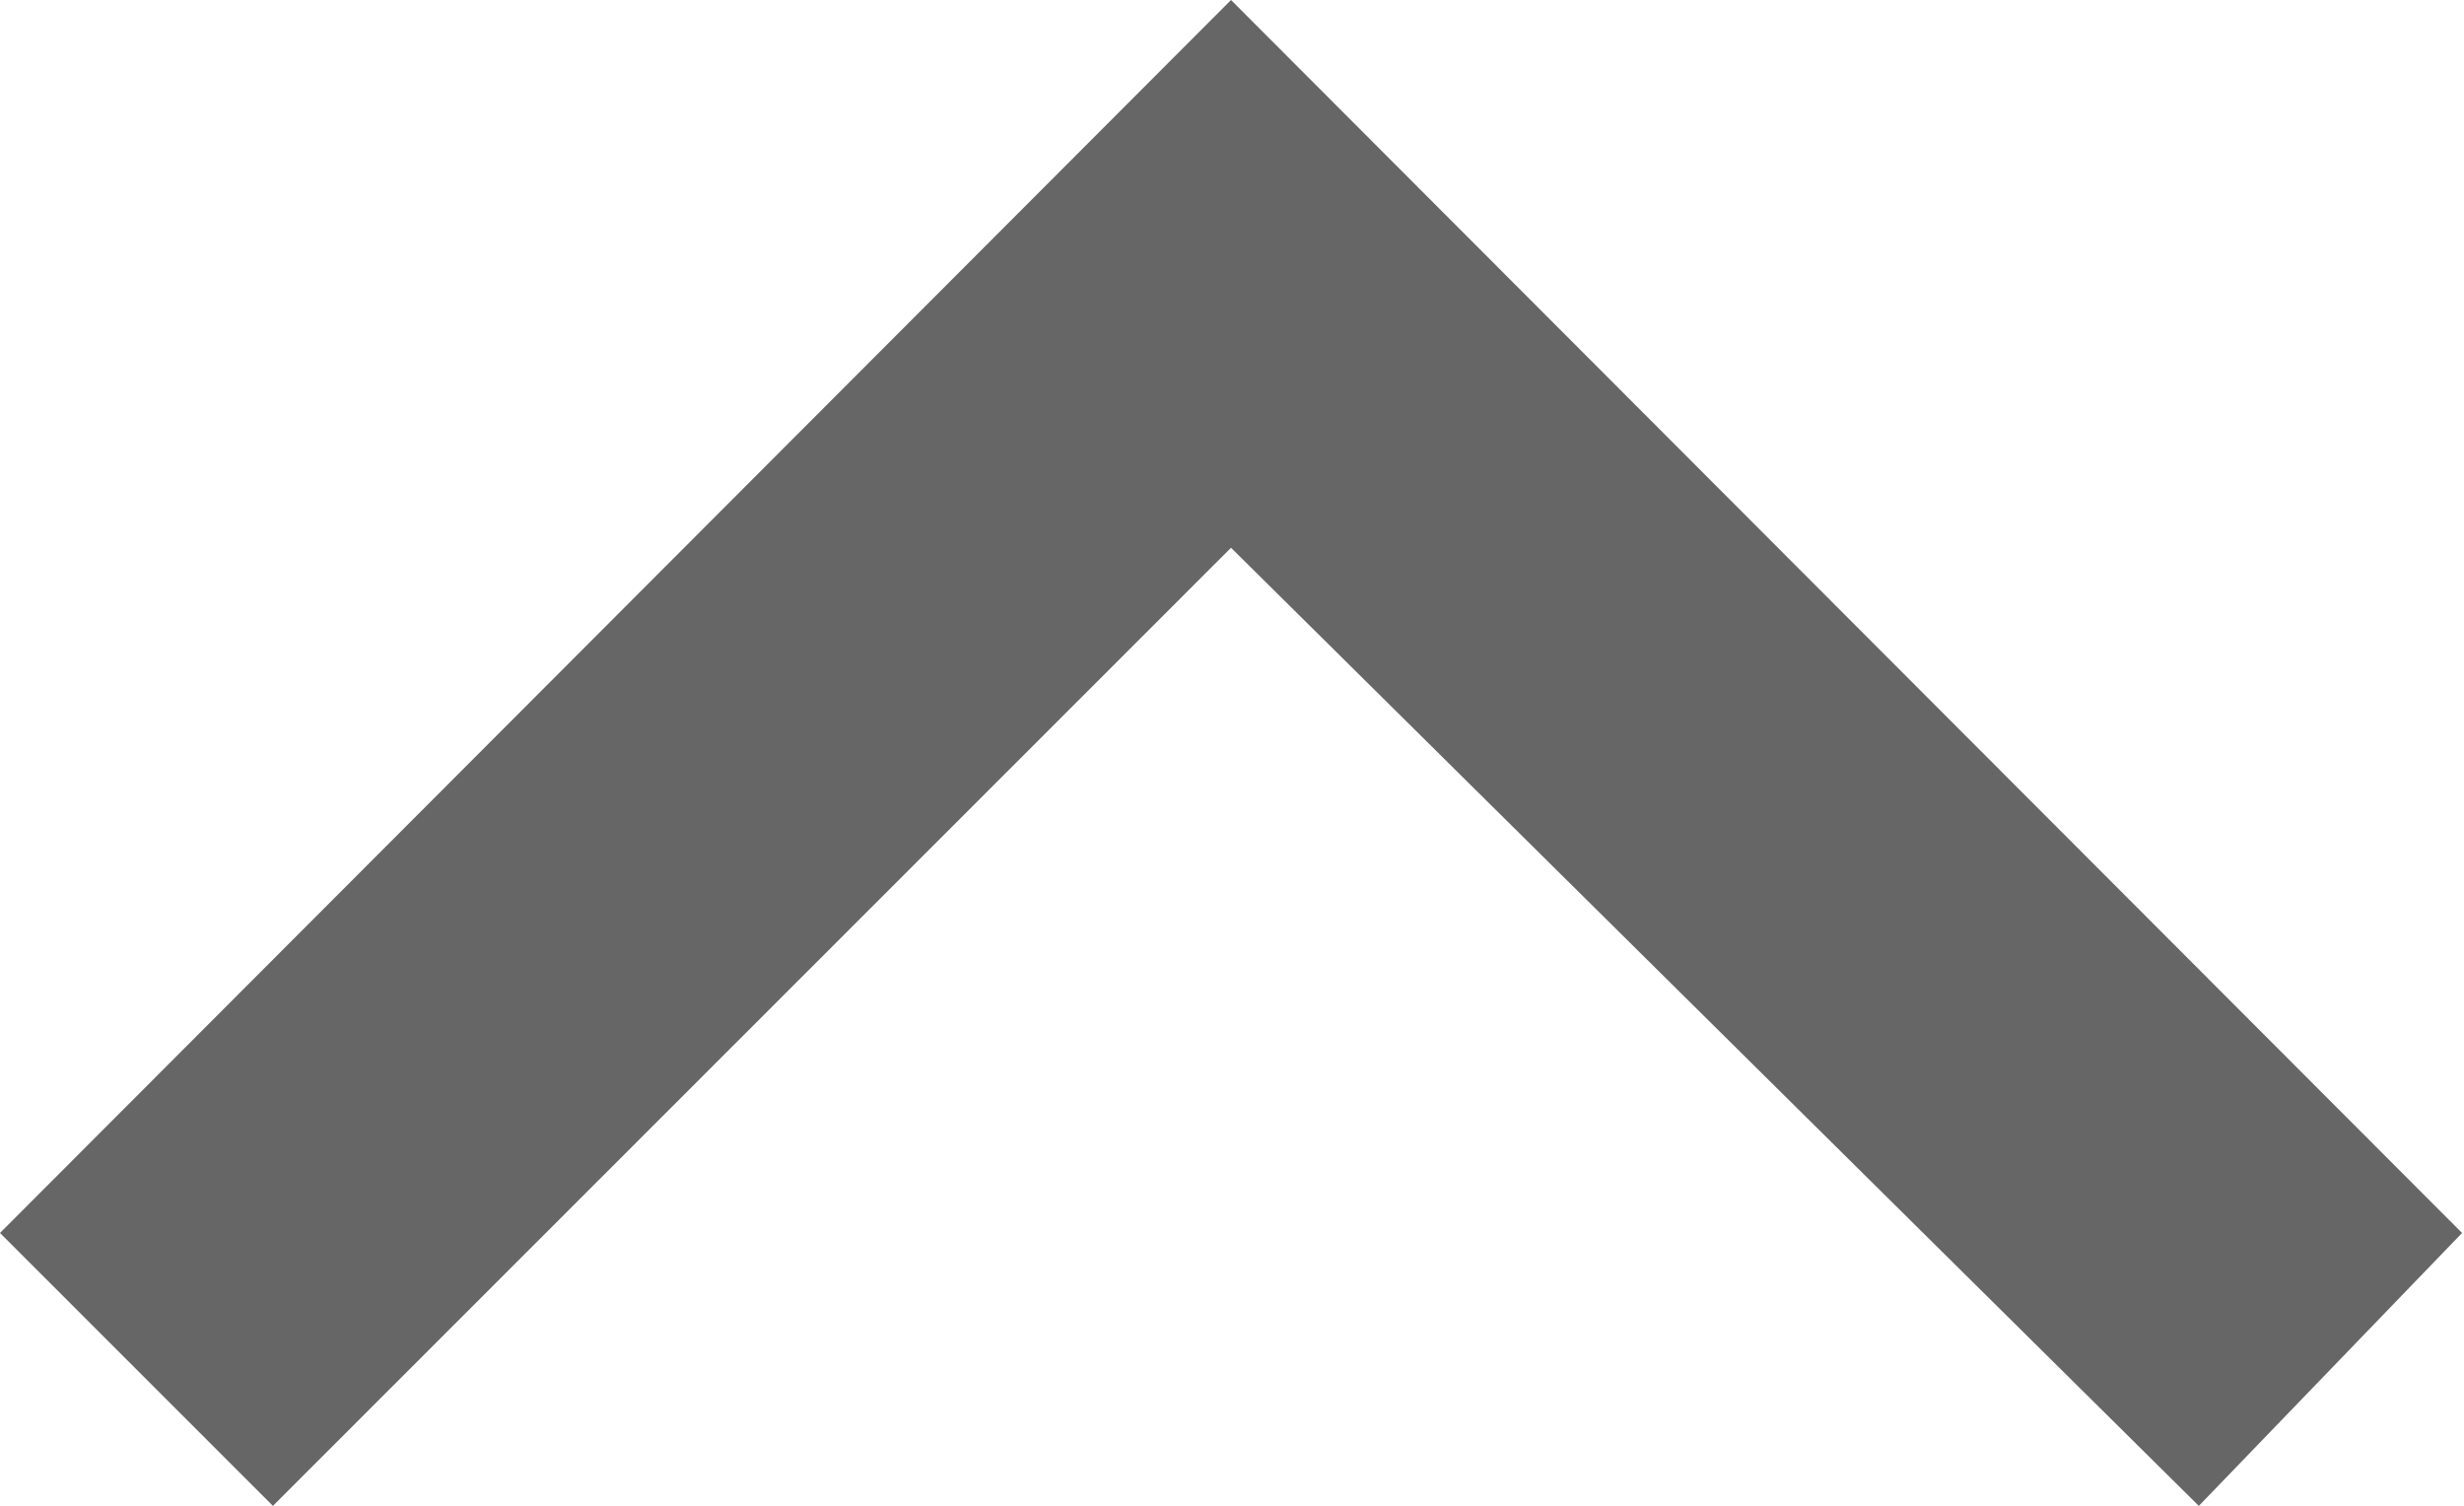 <svg id="레이어_1" data-name="레이어 1" xmlns="http://www.w3.org/2000/svg" viewBox="0 0 12.73 7.78"><defs><style>.cls-1{fill:#666;}</style></defs><path class="cls-1" d="M12,11.05,7.05,16,5.64,14.59,12,8.22l6.36,6.37L17,16Z" transform="translate(-5.64 -8.22)"/></svg>